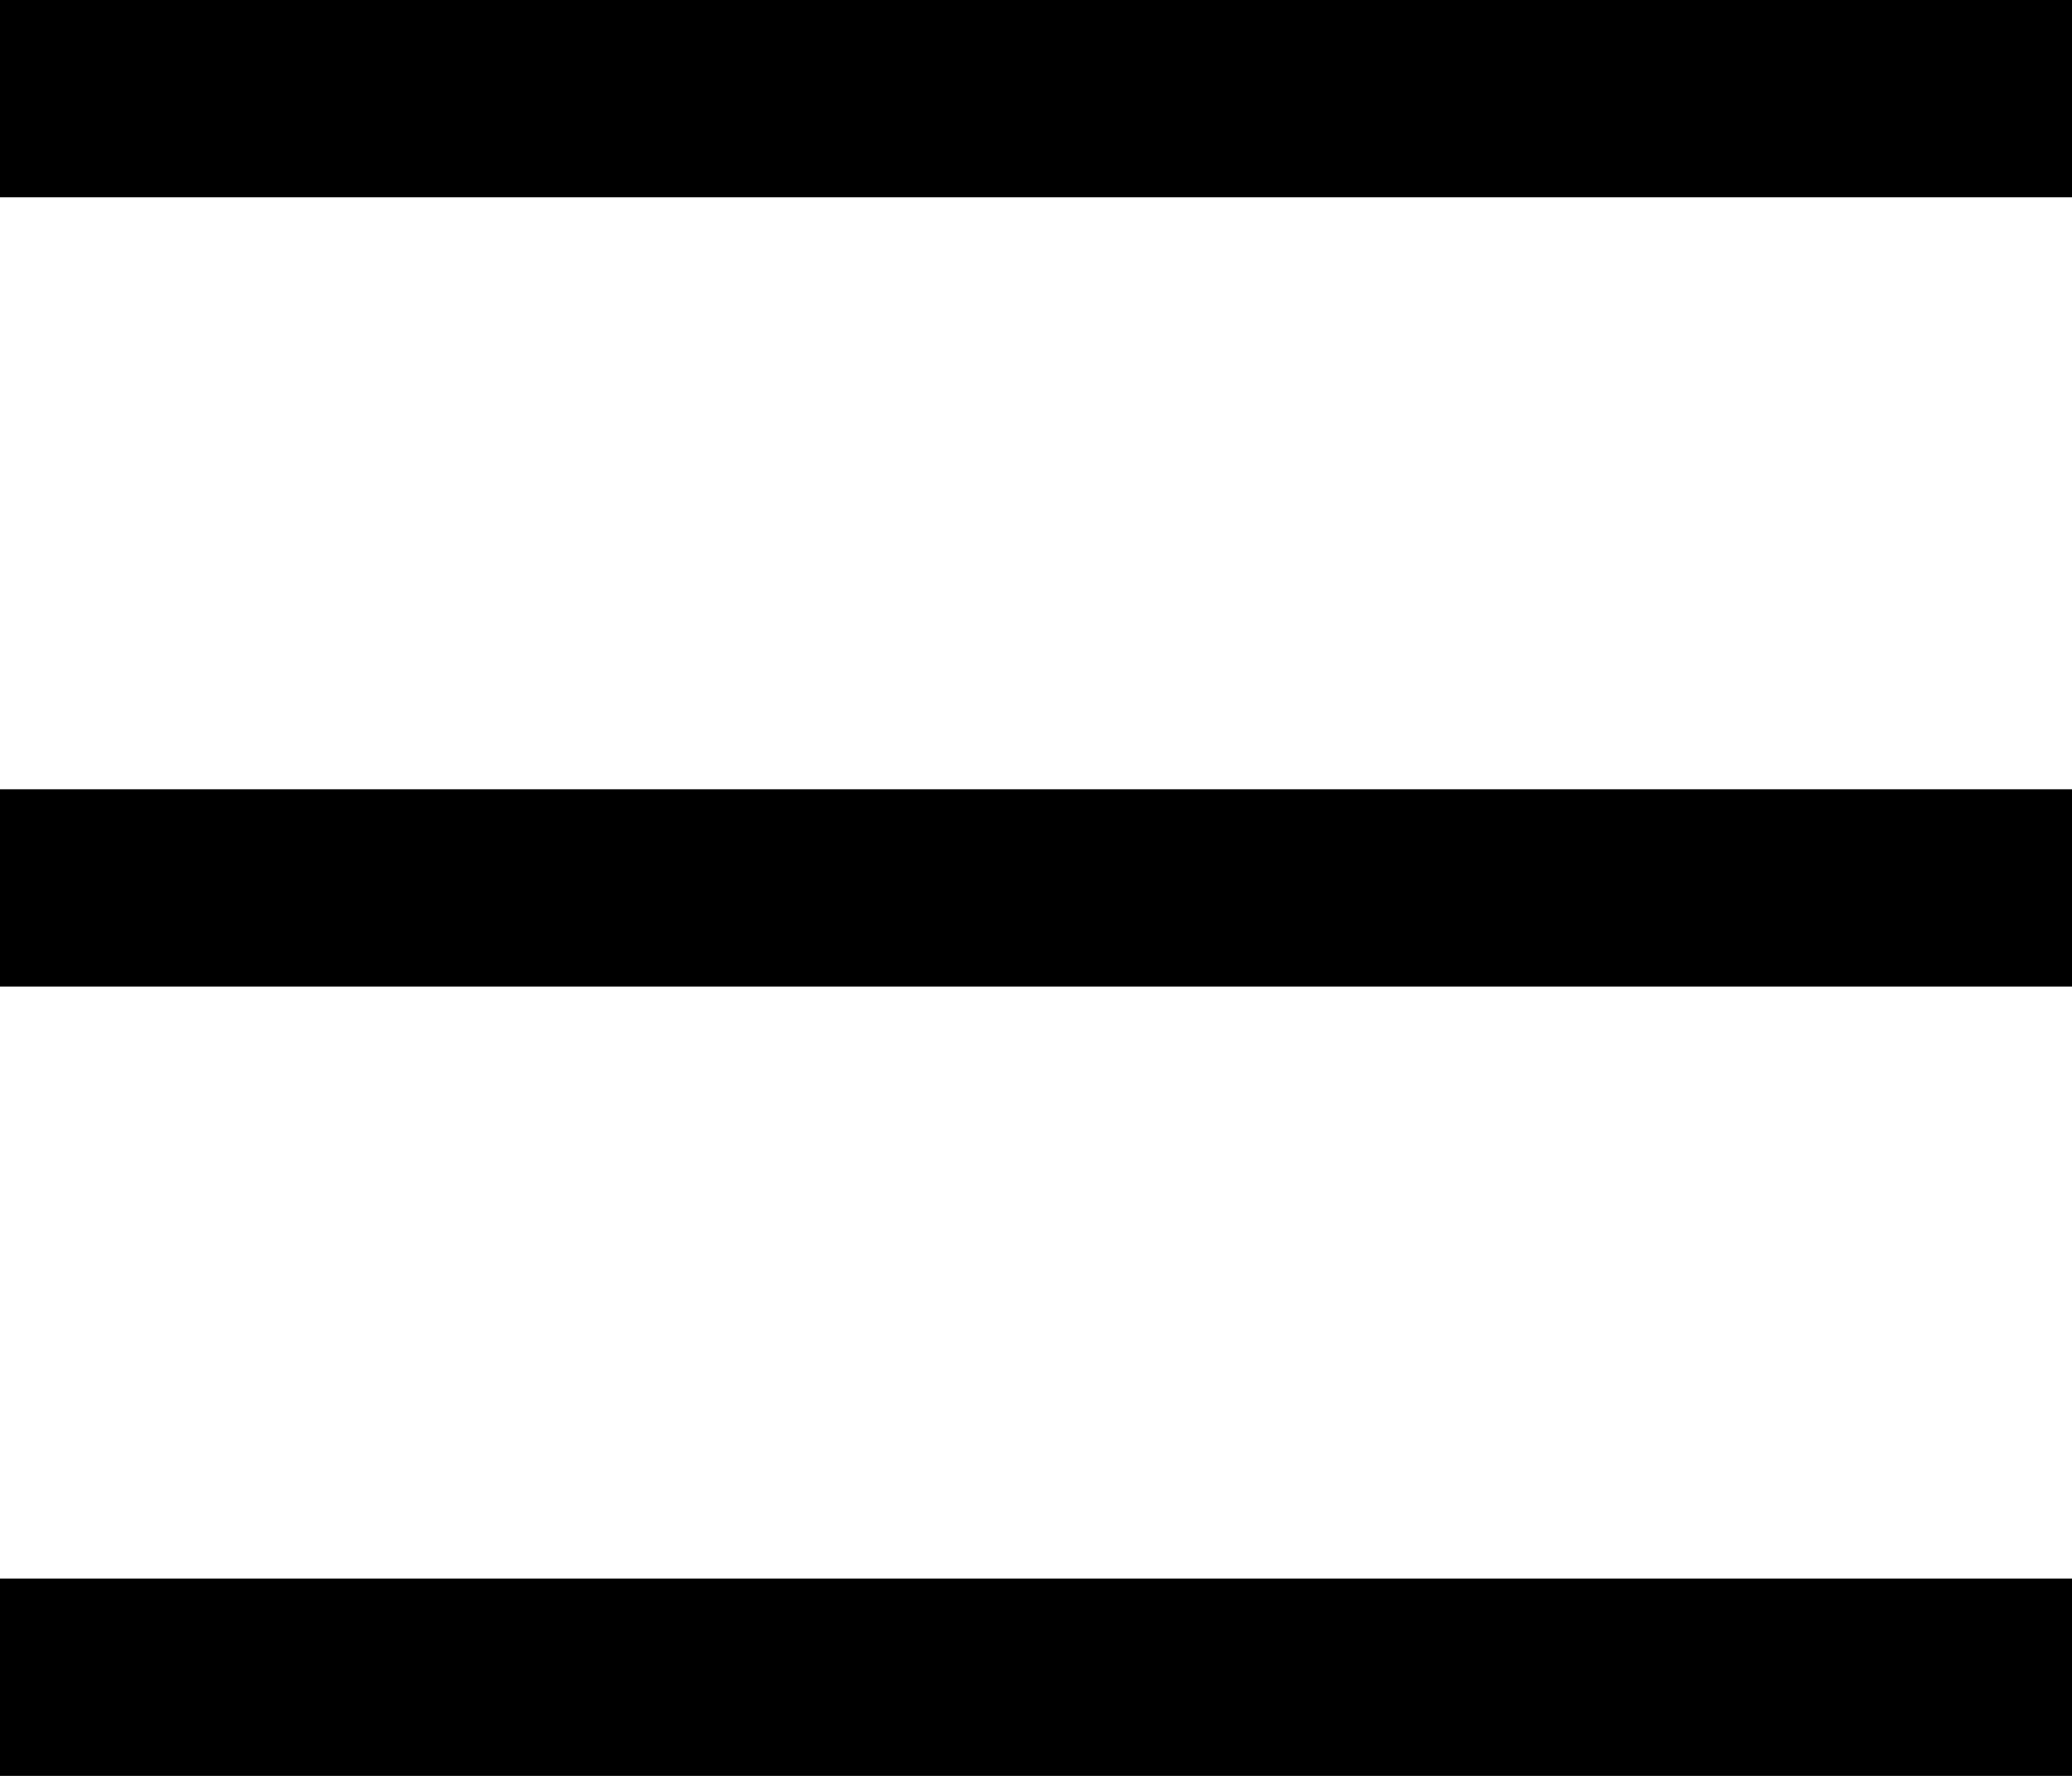 <svg width="21" height="18" viewBox="0 0 21 18" fill="none" xmlns="http://www.w3.org/2000/svg">
<g id="Group 11005">
<path id="Rectangle 1716" d="M21 0H0V2H21V0Z" fill="black"/>
<path id="Rectangle 1717" d="M21 8H0V10H21V8Z" fill="black"/>
<path id="Rectangle 1718" d="M21 16H0V18H21V16Z" fill="black"/>
</g>
</svg>
